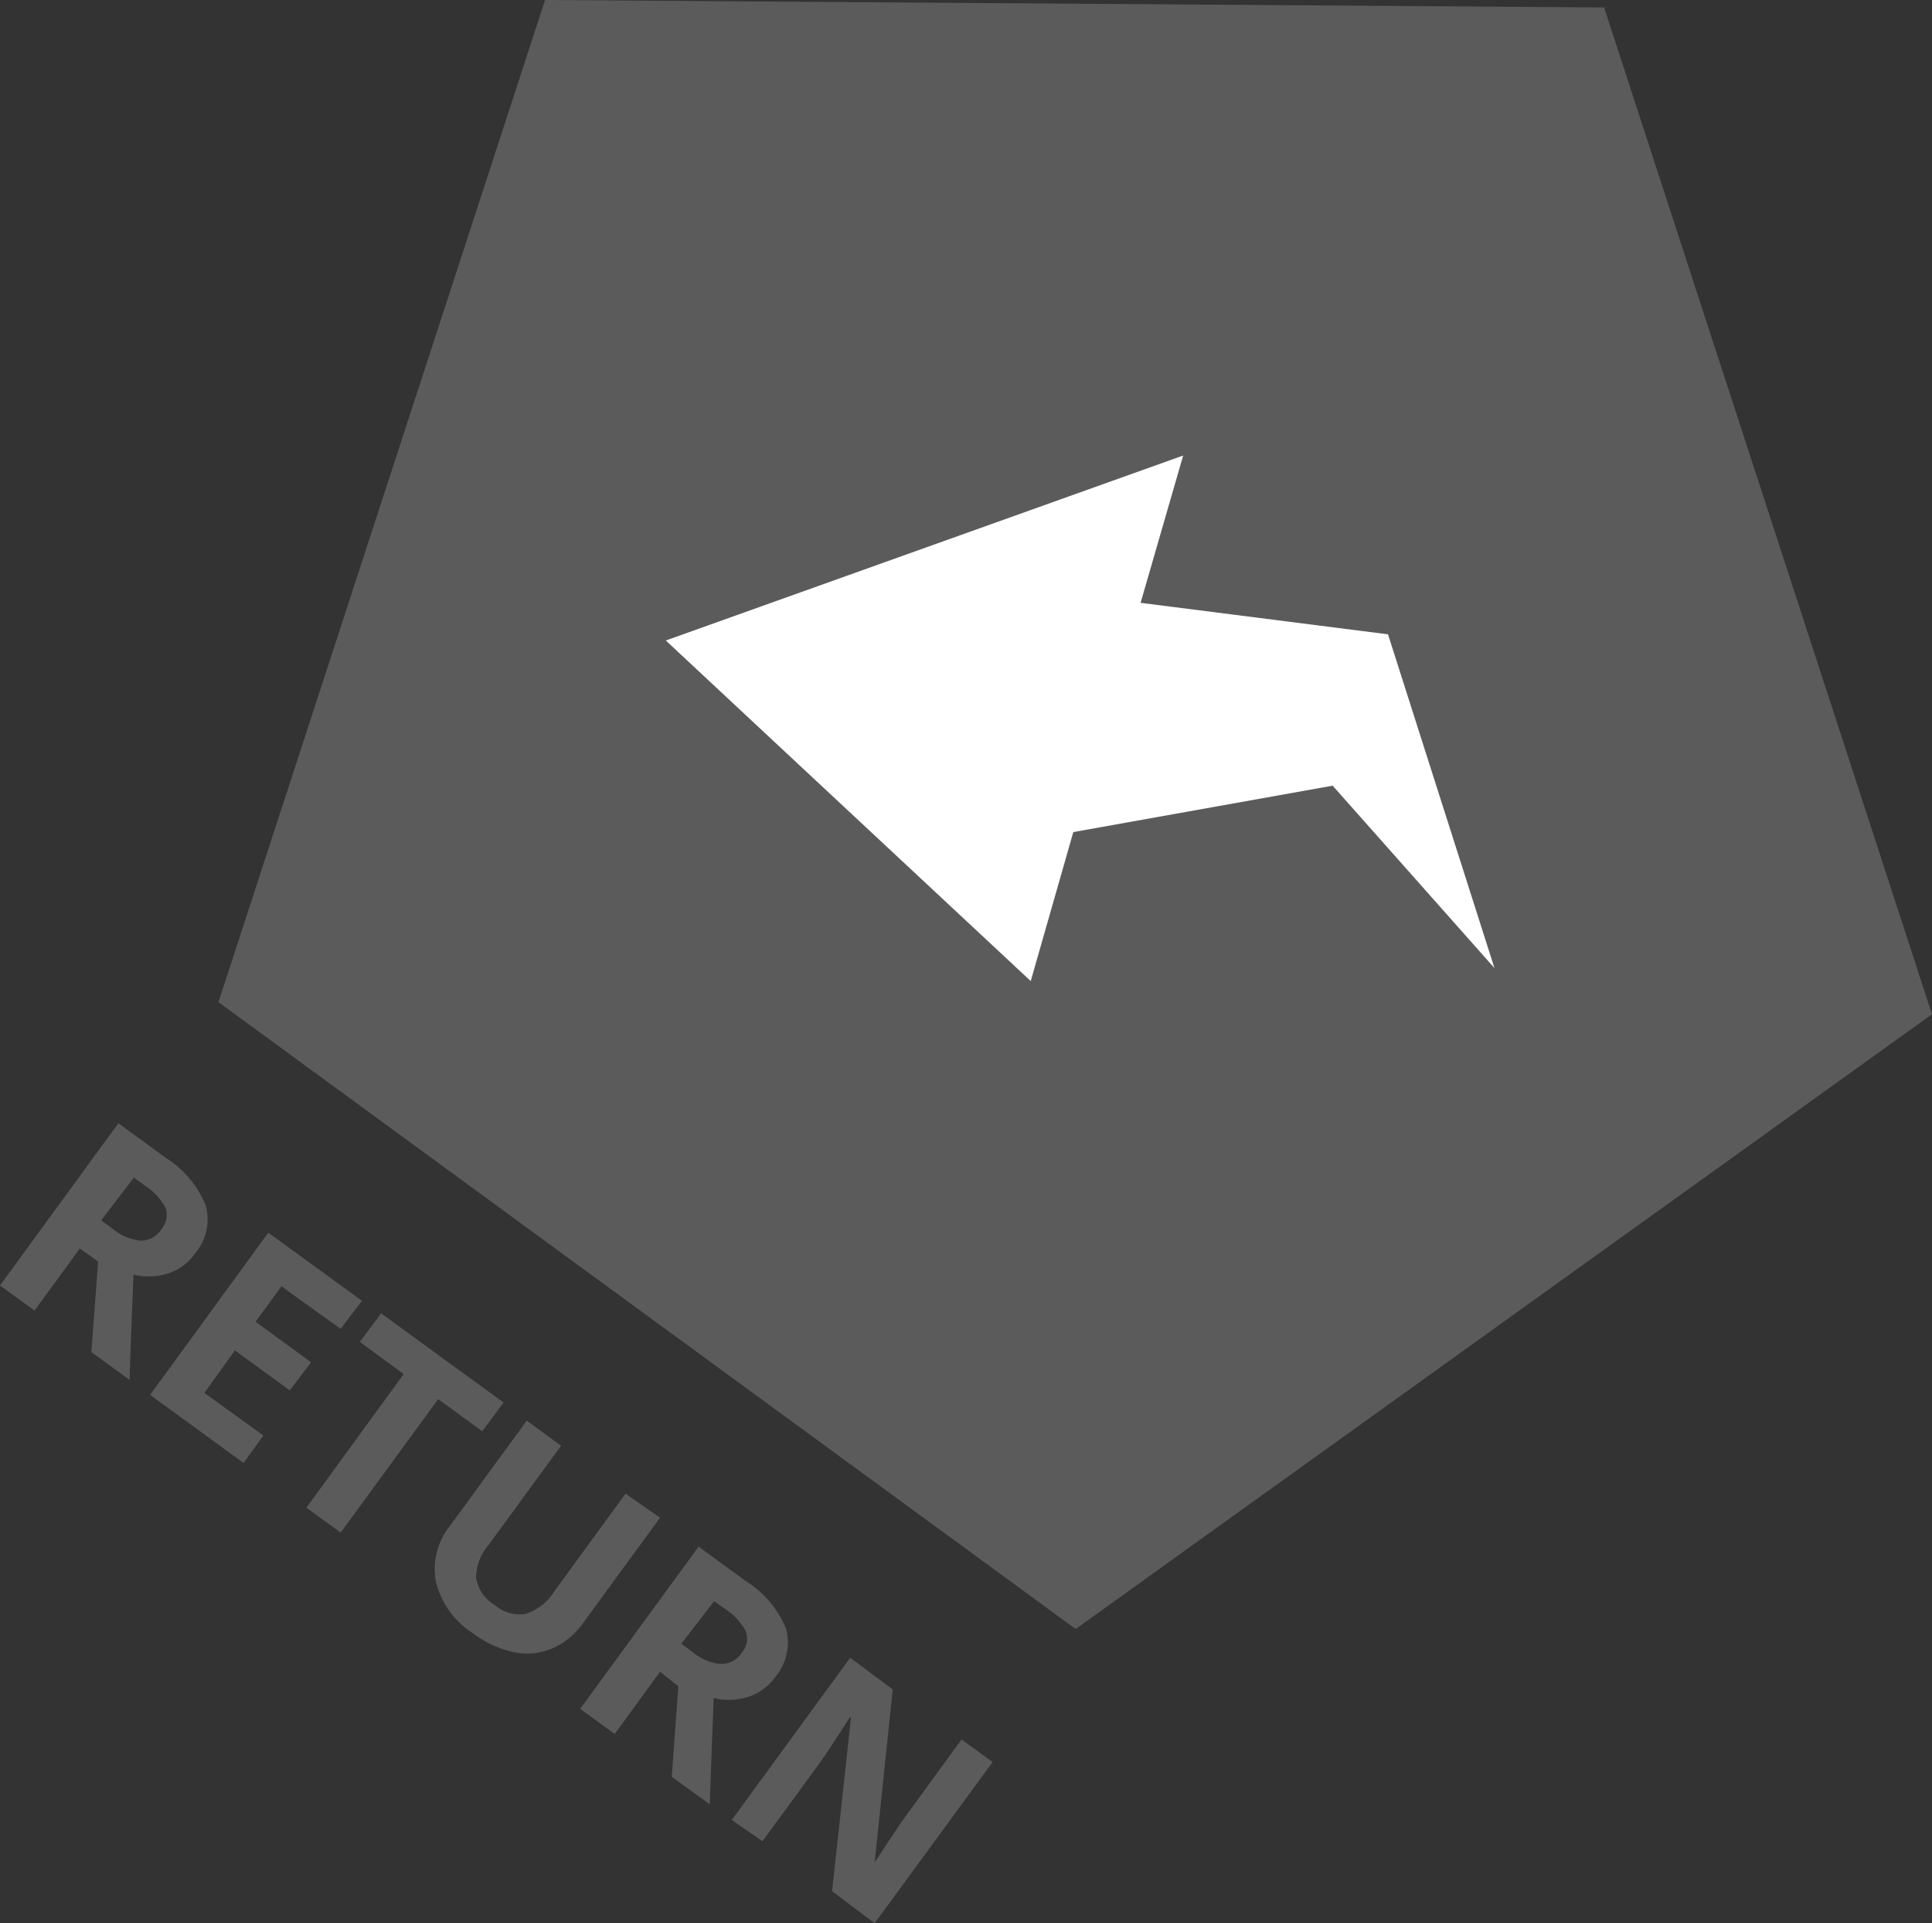 <svg xmlns="http://www.w3.org/2000/svg" viewBox="0 0 90.74 90.35"><rect x="0" y="0" width="90.74" height="90.35" fill="#333333" stroke="none"/><defs><style>.cls-1{fill:#5b5b5b;}.cls-2{fill:#fff;}</style></defs><g id="Ebene_2" data-name="Ebene 2"><g id="Ebene_1-2" data-name="Ebene 1"><g id="Ebene_2-2" data-name="Ebene 2"><g id="Ebene_1-2-2" data-name="Ebene 1-2"><g id="Zurück_Button" data-name="Zurück Button"><g id="Gruppe_65" data-name="Gruppe 65"><g id="Pfad_33" data-name="Pfad 33"><path class="cls-1" d="M75.34.35,25.6,0,10.26,47.08,50.52,76.53,90.74,47.65Z"/></g></g><g id="Vereinigungsmenge_1" data-name="Vereinigungsmenge 1"><path class="cls-2" d="M62.59,36.91,50.41,39.09l-2,7-17.14-16L55.57,21.4l-2,6.92L65.19,29.8l5,15.68Z"/></g></g></g></g><path class="cls-1" d="M3.75,58.65,1.62,61.57,0,60.39l5.56-7.62,2.22,1.62a4.72,4.72,0,0,1,1.88,2.24,2.46,2.46,0,0,1-.5,2.26,2.5,2.5,0,0,1-1.25.93,3,3,0,0,1-1.64.06c-.1,2.55-.17,4.2-.18,4.95l-1.8-1.31.32-4.25Zm1-1.32.52.38a2.43,2.43,0,0,0,1.31.57,1.11,1.11,0,0,0,1-.53,1.05,1.05,0,0,0,.2-1,2.87,2.87,0,0,0-1-1.07l-.49-.36Z"/><path class="cls-1" d="M11.44,68.73l-4.39-3.2,5.55-7.62L17,61.11l-1,1.32-2.78-2L12,62.09,14.61,64l-1,1.32-2.58-1.88-1.43,2,2.77,2Z"/><path class="cls-1" d="M16,72l-1.61-1.17,4.57-6.28-2.06-1.51,1-1.34,5.75,4.19-1,1.35-2.07-1.51Z"/><path class="cls-1" d="M31,71.3l-3.6,4.93a3.49,3.49,0,0,1-1.46,1.21,3,3,0,0,1-1.8.18,4.91,4.91,0,0,1-1.94-.9,4,4,0,0,1-1.73-2.42,3.27,3.27,0,0,1,.69-2.65l3.58-4.91,1.61,1.18-3.4,4.66a2.39,2.39,0,0,0-.59,1.55,1.85,1.85,0,0,0,.87,1.27,1.81,1.81,0,0,0,1.45.42,2.42,2.42,0,0,0,1.31-1l3.39-4.65Z"/><path class="cls-1" d="M31,78.54l-2.13,2.92-1.62-1.18,5.56-7.62,2.22,1.62a4.74,4.74,0,0,1,1.89,2.24,2.52,2.52,0,0,1-.51,2.27,2.56,2.56,0,0,1-1.24.92,3,3,0,0,1-1.65.06q-.15,3.83-.18,5l-1.79-1.3.31-4.25Zm1-1.32.52.38a2.36,2.36,0,0,0,1.32.57,1.13,1.13,0,0,0,1-.53,1,1,0,0,0,.19-1,2.87,2.87,0,0,0-1-1.07l-.49-.35Z"/><path class="cls-1" d="M41.08,90.35l-2-1.5.89-8.18-.05,0c-.68,1.06-1.17,1.81-1.49,2.25l-2.62,3.58-1.44-1,5.56-7.62,2,1.49-.85,8.12,0,0c.67-1,1.15-1.75,1.45-2.16l2.63-3.61,1.46,1.06Z"/></g></g></svg>